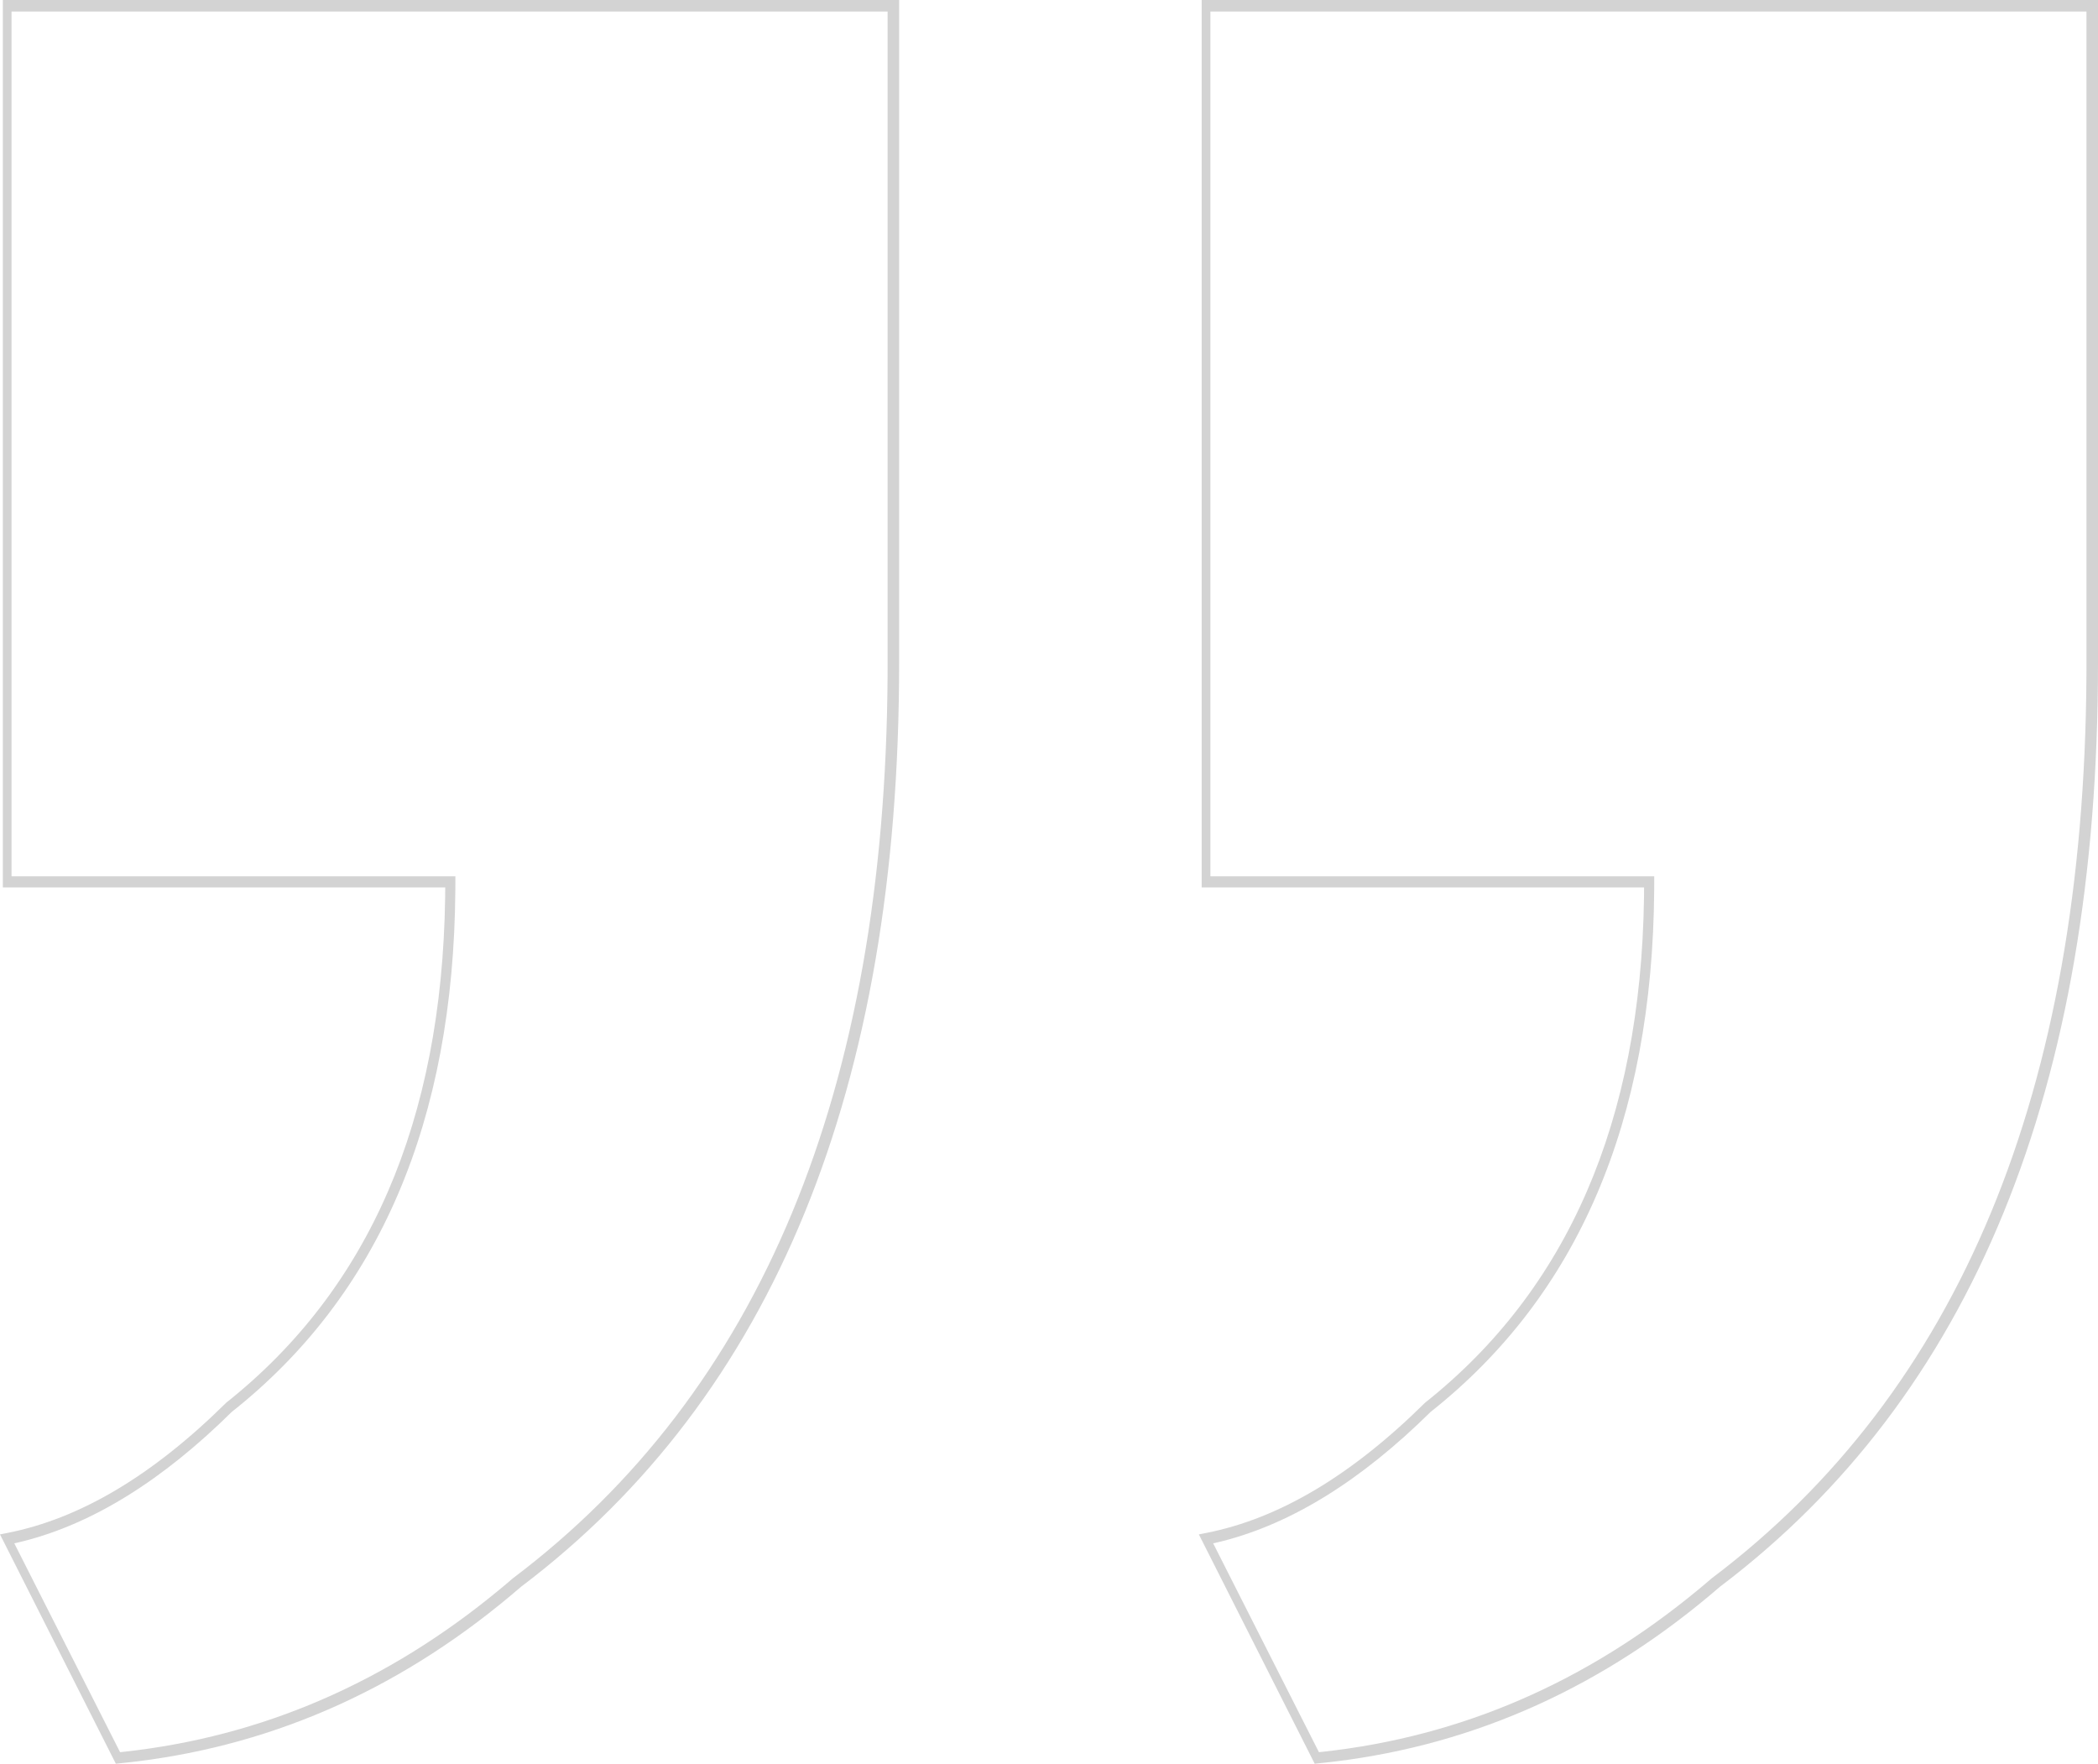 <?xml version="1.0" encoding="UTF-8"?> <svg xmlns="http://www.w3.org/2000/svg" xmlns:xlink="http://www.w3.org/1999/xlink" width="182px" height="153px" viewBox="0 0 182 153"> <title>Combined Shape</title> <g id="Page-1" stroke="none" stroke-width="1" fill="none" fill-rule="evenodd"> <g id="О-методе" transform="translate(-249, -366)" fill="#D3D3D3" fill-rule="nonzero"> <path d="M327,366 L327,423.488 C327,460.383 316.077,487.114 294.204,503.649 C284.249,512.249 273.102,517.313 260.786,518.811 L260.087,518.891 L259.049,519 L249,499.108 L249.646,498.981 C255.951,497.738 262.24,494 268.626,487.682 C281,477.859 287.332,463.262 287.616,443.856 L287.623,442.983 L249.244,442.983 L249.244,366 L327,366 Z M431,366 L431,423.488 C431,460.383 420.077,487.114 398.204,503.649 C388.249,512.249 377.102,517.313 364.786,518.811 L364.087,518.891 L363.049,519 L353,499.108 L353.646,498.981 C359.951,497.738 366.24,494 372.626,487.682 C385,477.859 391.332,463.262 391.616,443.856 L391.623,442.983 L353.244,442.983 L353.244,366 L431,366 Z M326,367 L250,367 L250,442.016 L288.504,442.016 L288.5,443.208 C288.355,463.254 281.876,478.376 269.105,488.482 C263.089,494.422 257.089,498.154 251.043,499.693 L250.553,499.813 L250.24,499.883 L259.416,518 L259.771,517.963 C271.733,516.648 282.584,511.956 292.341,503.886 L292.914,503.408 L293.474,502.93 C314.948,486.738 325.782,460.66 325.997,424.608 L326,423.512 L326,367 Z M430,367 L354,367 L354,442.016 L392.504,442.016 L392.5,443.208 C392.355,463.254 385.876,478.376 373.105,488.482 C367.089,494.422 361.089,498.154 355.043,499.693 L354.553,499.813 L354.24,499.883 L363.416,518 L363.771,517.963 C375.733,516.648 386.584,511.956 396.341,503.886 L396.914,503.408 L397.474,502.93 C418.948,486.738 429.782,460.66 429.997,424.608 L430,423.512 L430,367 Z" id="Combined-Shape"></path> </g> </g> </svg> 